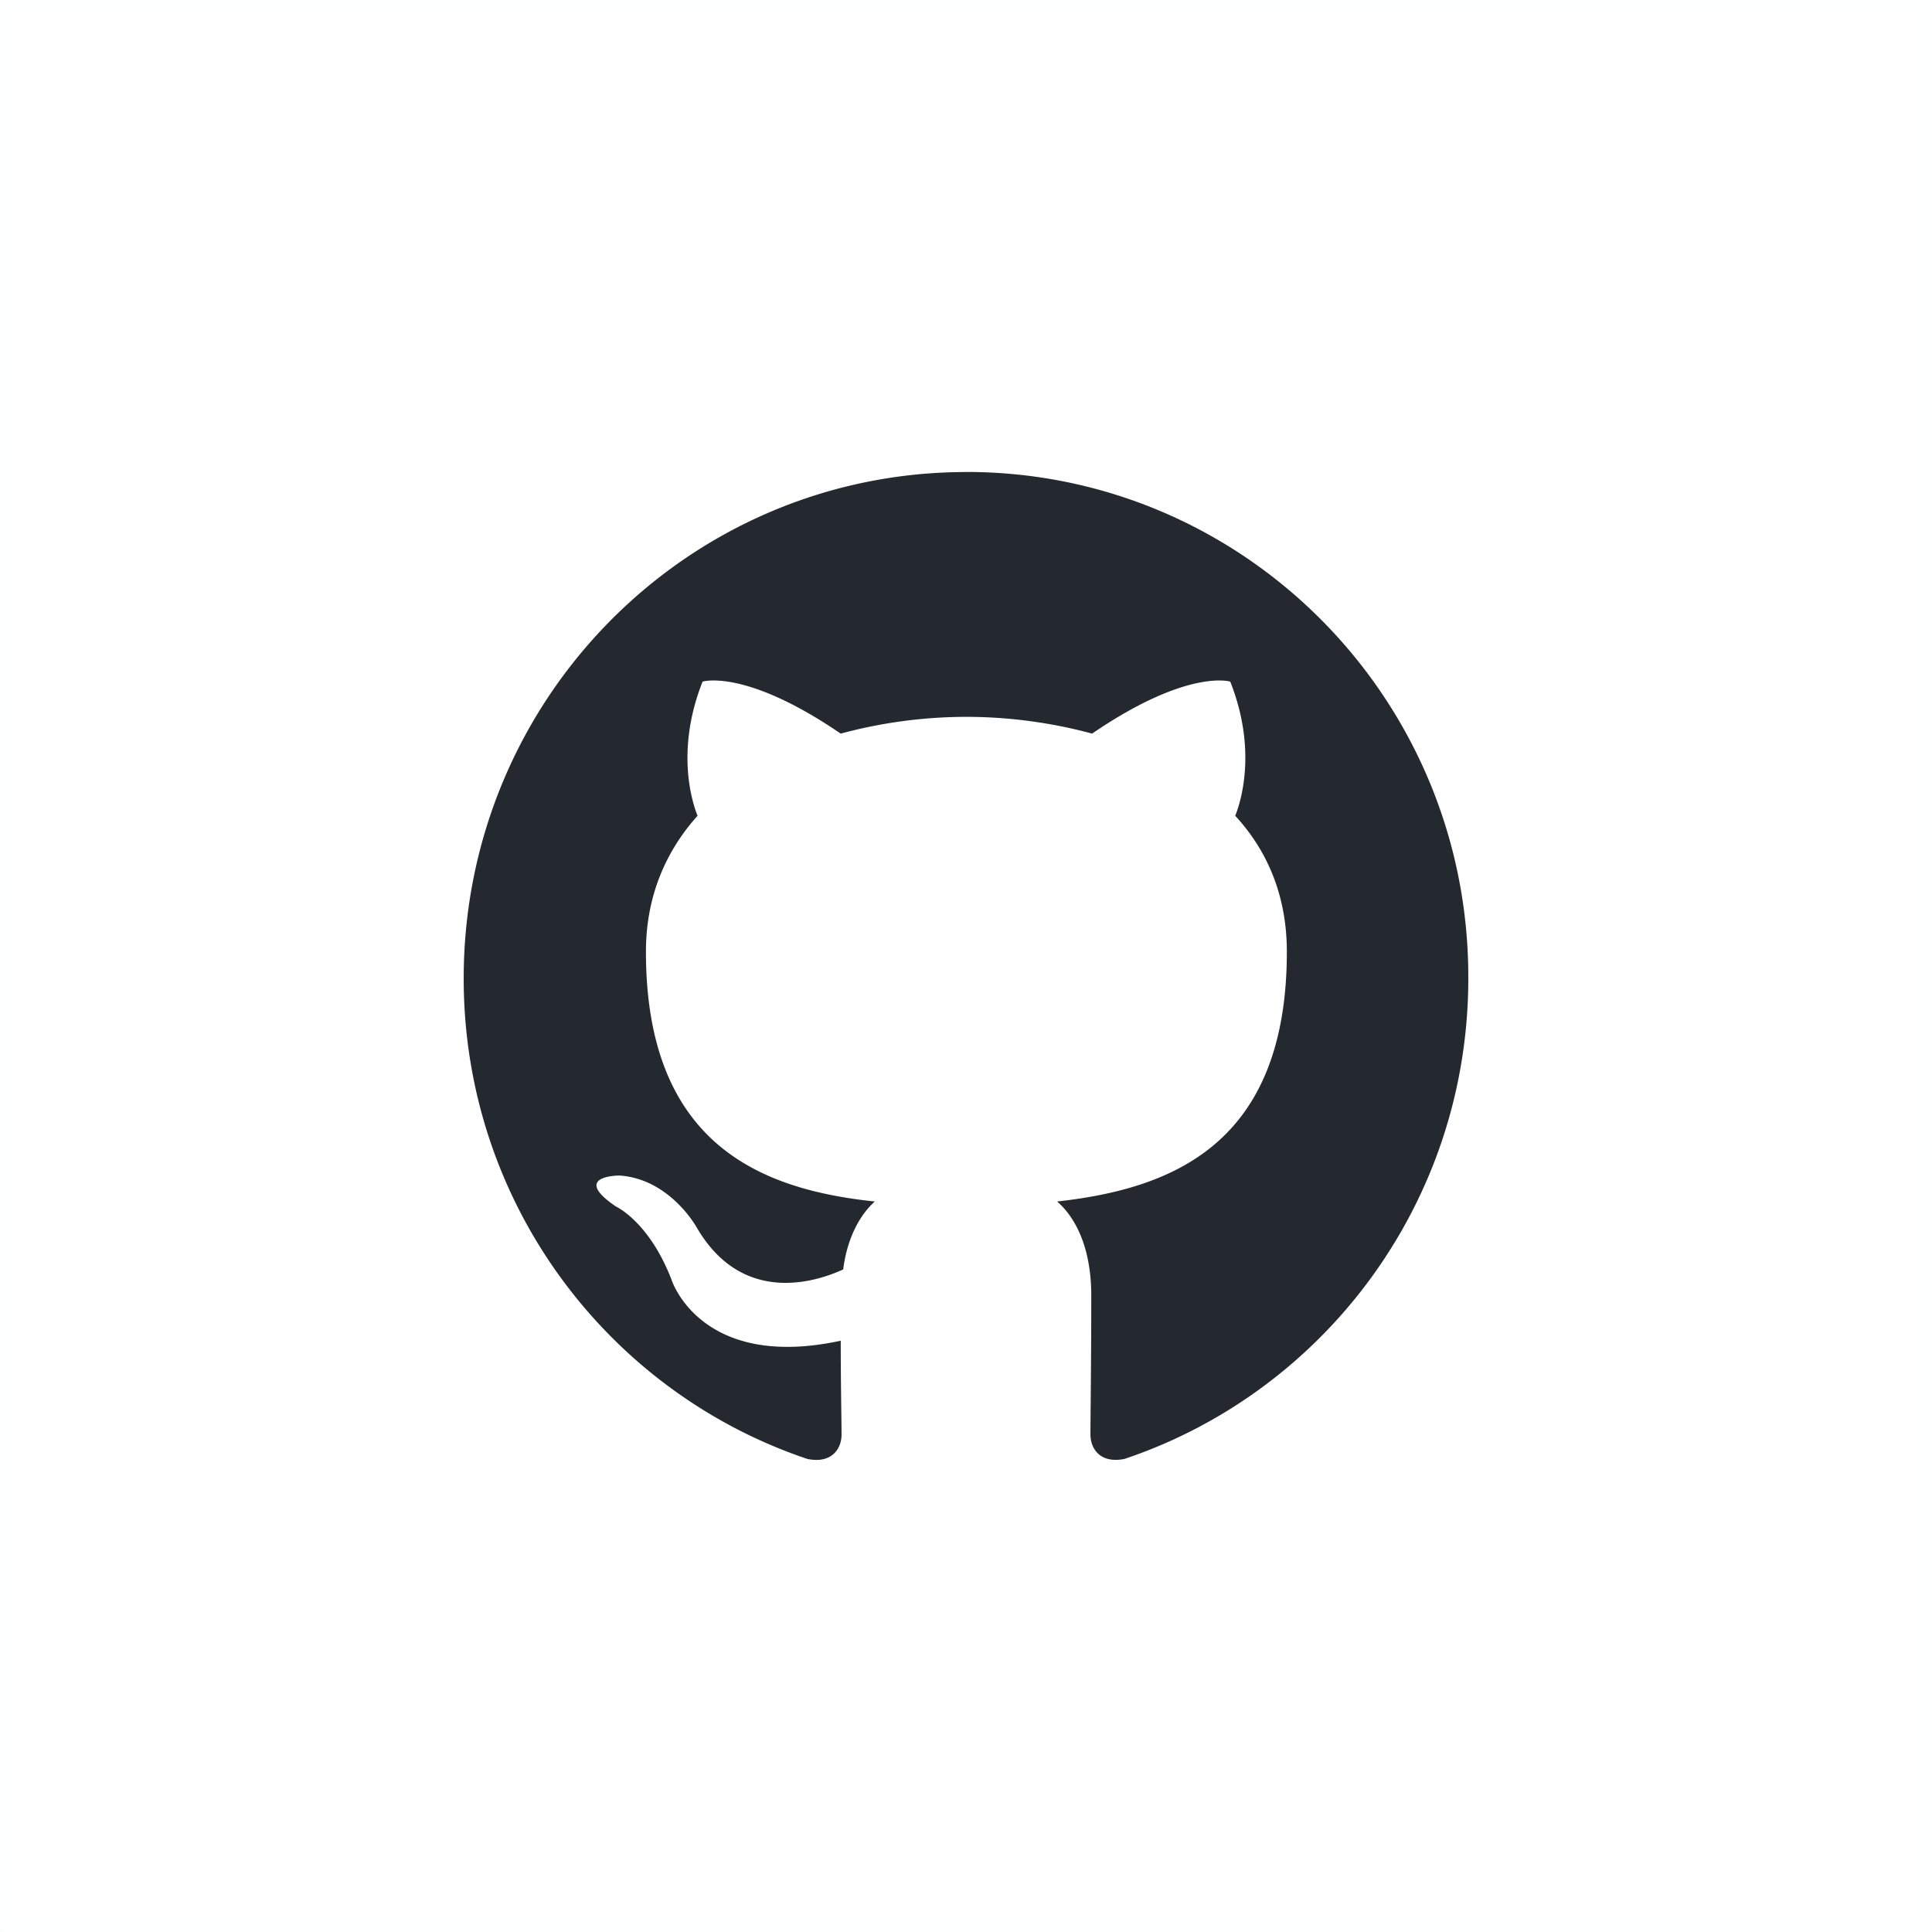 <?xml version="1.0" encoding="UTF-8" standalone="no"?>
<!-- Created with Inkscape (http://www.inkscape.org/) -->
<svg xmlns="http://www.w3.org/2000/svg" xmlns:svg="http://www.w3.org/2000/svg" width="80.565mm" height="80.565mm" viewBox="0 0 80.565 80.565" version="1.1" id="svg5">
  <rect x="0" y="0" width="80.565" height="80.565" fill="#808080" stroke="none"/>
  <defs id="defs2"></defs>
  <g id="layer1" transform="translate(18.85,-110.089)">
    <g id="layer1-5" transform="translate(-7.724,89.114)">
      <rect style="fill:#ffffff;fill-opacity:1;stroke:#fdffff;stroke-width:0.565;stroke-opacity:1" id="rect976" width="80" height="80" x="-10.843" y="21.257"></rect>
      <path fill-rule="evenodd" clip-rule="evenodd" d="m 29.174,40.659 c -11.592,0 -20.964,9.44 -20.964,21.12 0,9.336 6.005,17.238 14.334,20.035 1.041,0.21 1.423,-0.454 1.423,-1.014 0,-0.49 -0.034,-2.168 -0.034,-3.917 -5.832,1.259 -7.046,-2.518 -7.046,-2.518 -0.937,-2.448 -2.326,-3.077 -2.326,-3.077 -1.909,-1.294 0.139,-1.294 0.139,-1.294 2.117,0.14 3.228,2.168 3.228,2.168 1.874,3.217 4.894,2.308 6.108,1.748 0.173,-1.364 0.729,-2.308 1.319,-2.832 -4.651,-0.49 -9.545,-2.308 -9.545,-10.42 0,-2.308 0.832,-4.196 2.152,-5.664 -0.208,-0.524 -0.937,-2.693 0.209,-5.595 0,0 1.77,-0.56 5.761,2.168 a 20.155,20.155 0 0 1 5.241,-0.699 c 1.77,0 3.575,0.245 5.241,0.699 3.992,-2.727 5.762,-2.168 5.762,-2.168 1.146,2.902 0.416,5.07 0.208,5.595 1.354,1.468 2.152,3.357 2.152,5.664 0,8.112 -4.894,9.895 -9.579,10.42 0.764,0.664 1.423,1.923 1.423,3.916 0,2.832 -0.034,5.105 -0.034,5.804 0,0.56 0.382,1.224 1.423,1.014 8.33,-2.798 14.334,-10.7 14.334,-20.036 0.034,-11.679 -9.371,-21.12 -20.929,-21.12 z" fill="#24292f" id="path3389" style="stroke-width:0.429"></path>
    </g>
  </g>
</svg>
